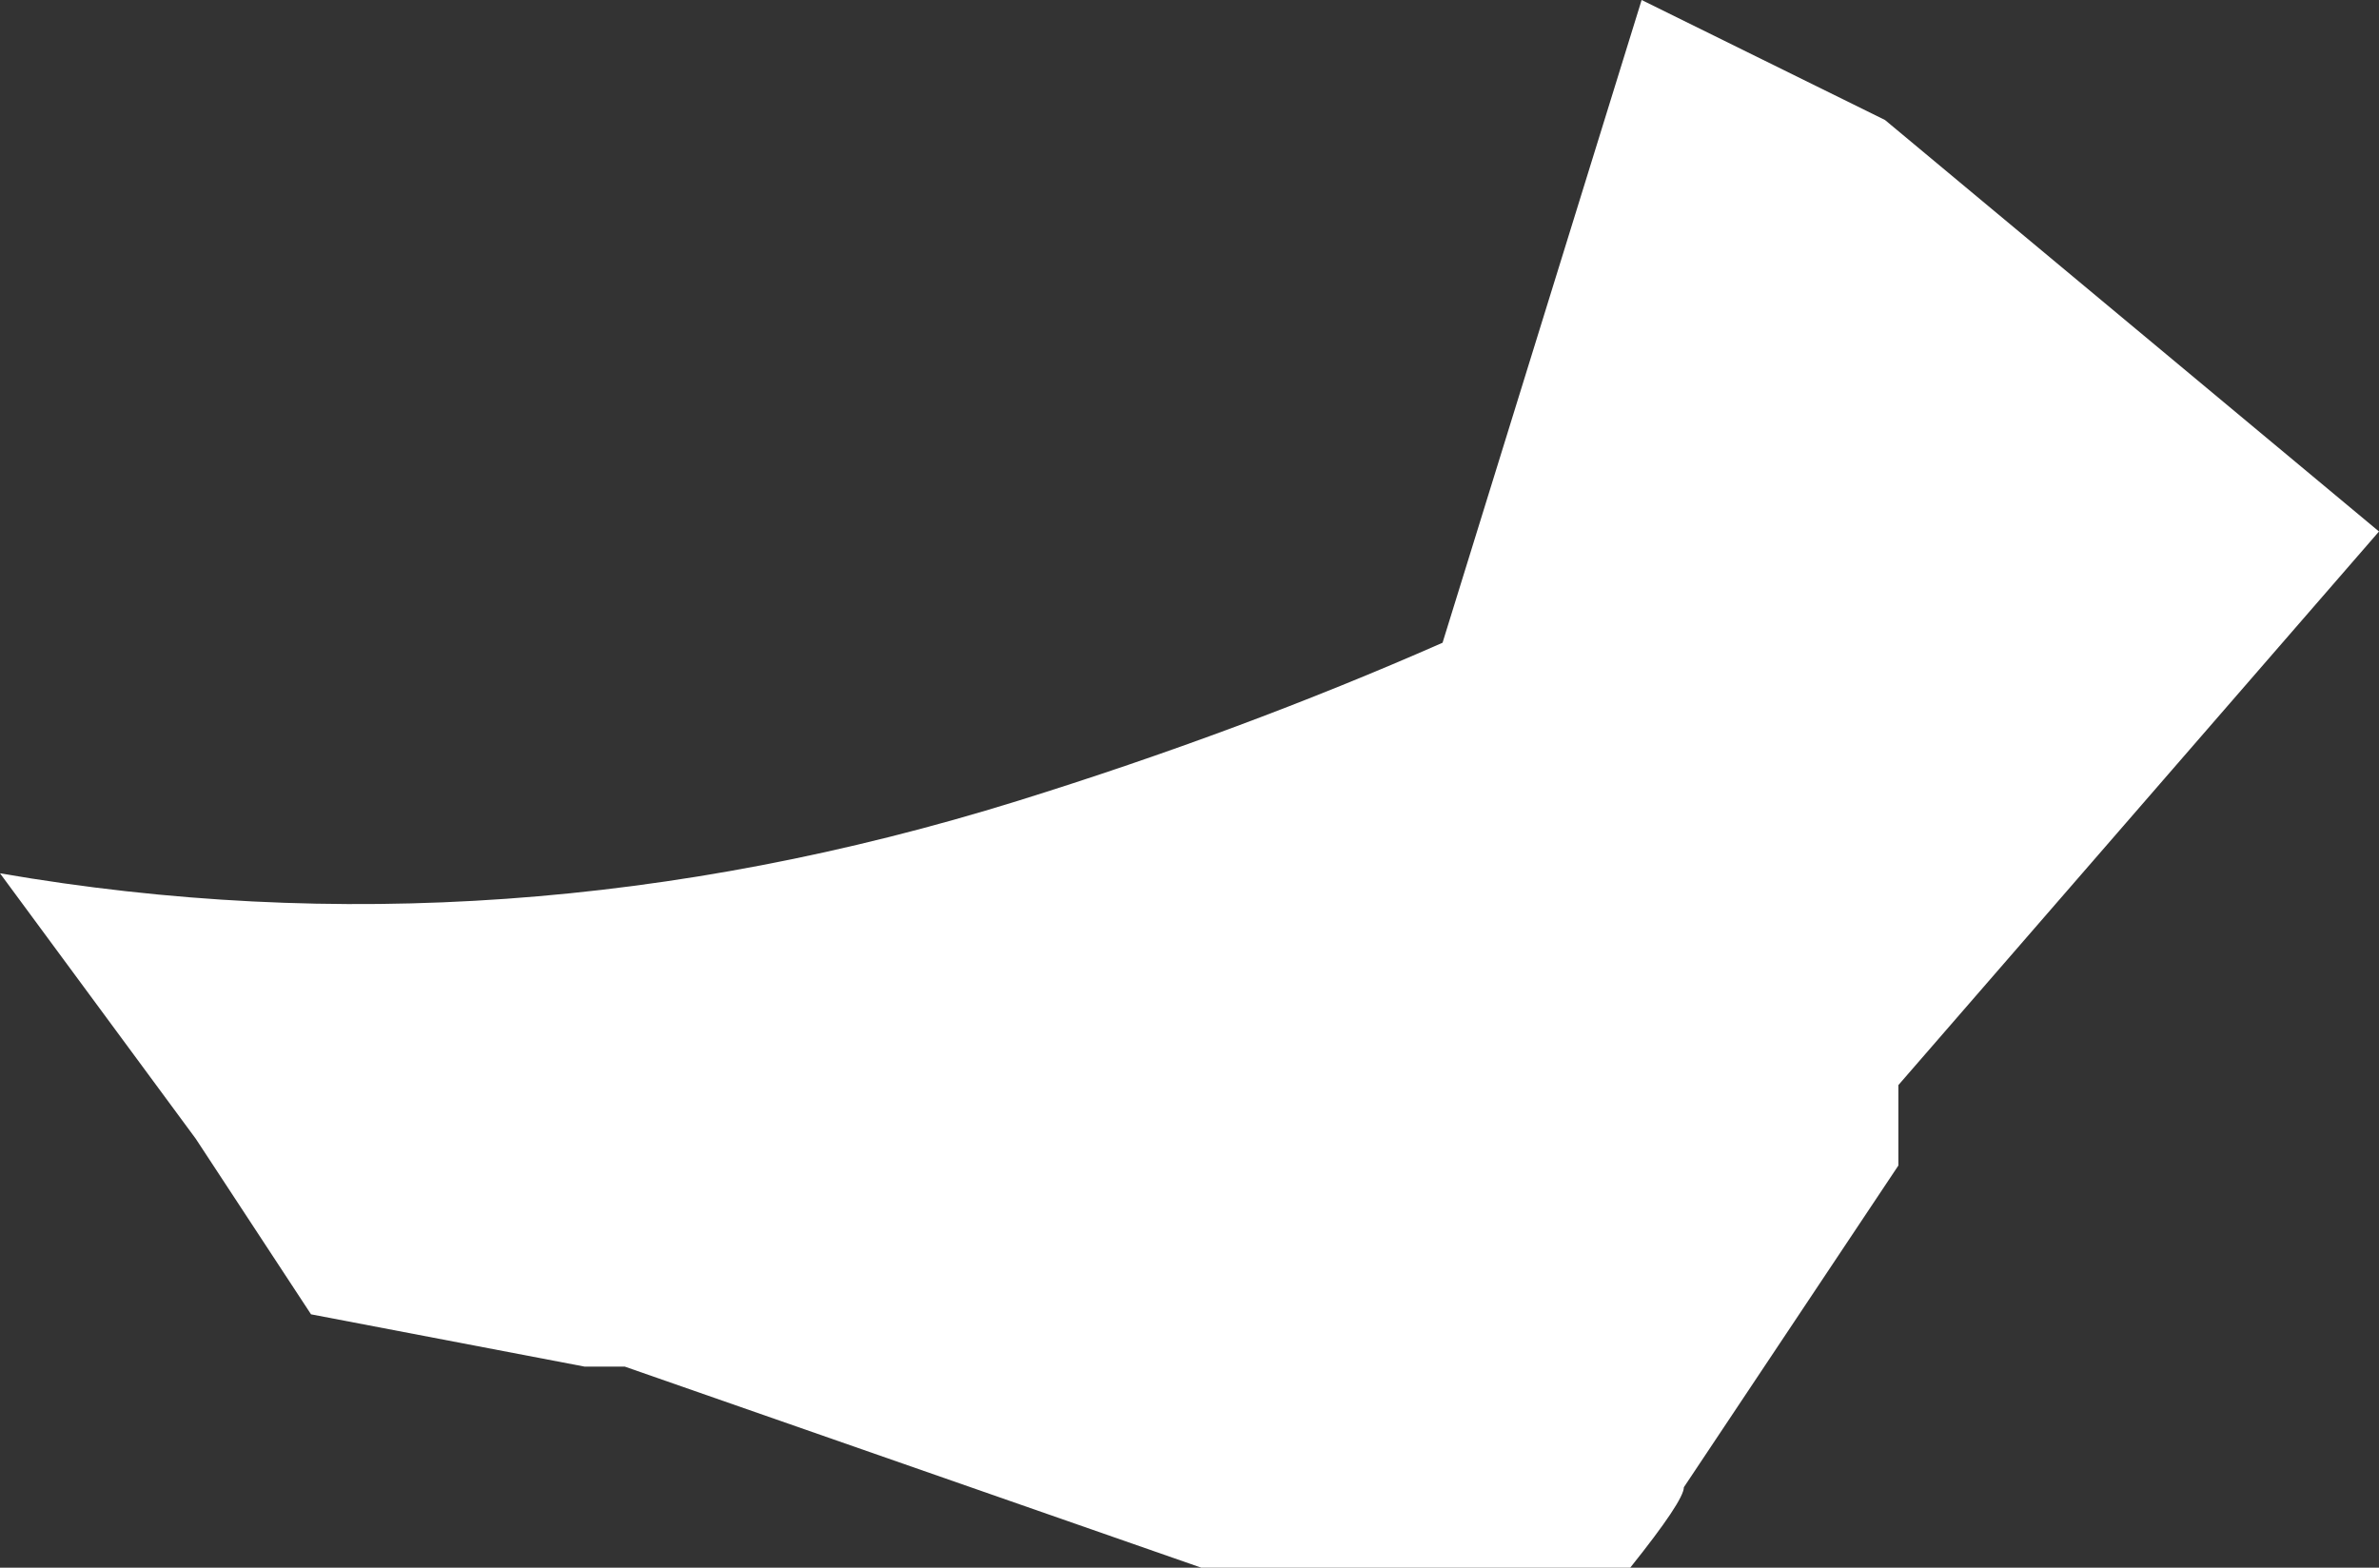 <?xml version="1.0" encoding="UTF-8" standalone="no"?>
<svg xmlns:xlink="http://www.w3.org/1999/xlink" height="116.95px" width="177.45px" xmlns="http://www.w3.org/2000/svg">
  <rect width="100%" height="100%" fill="#333333" stroke="none"/>
  <g transform="matrix(1.0, 0.0, 0.0, 1.0, -99.4, -123.05)">
    <path d="M240.0 132.0 L276.85 162.7 241.0 204.0 241.0 210.0 225.0 234.0 Q225.0 235.0 221.0 240.0 L189.0 240.0 146.0 225.0 143.0 225.0 122.6 221.1 114.0 208.0 99.4 188.2 Q137.0 194.7 175.3 182.8 192.0 177.6 207.0 171.0 L221.85 123.05 240.0 132.0" fill="#ffffff" fill-rule="evenodd" stroke="none"/>
  </g>
</svg>
